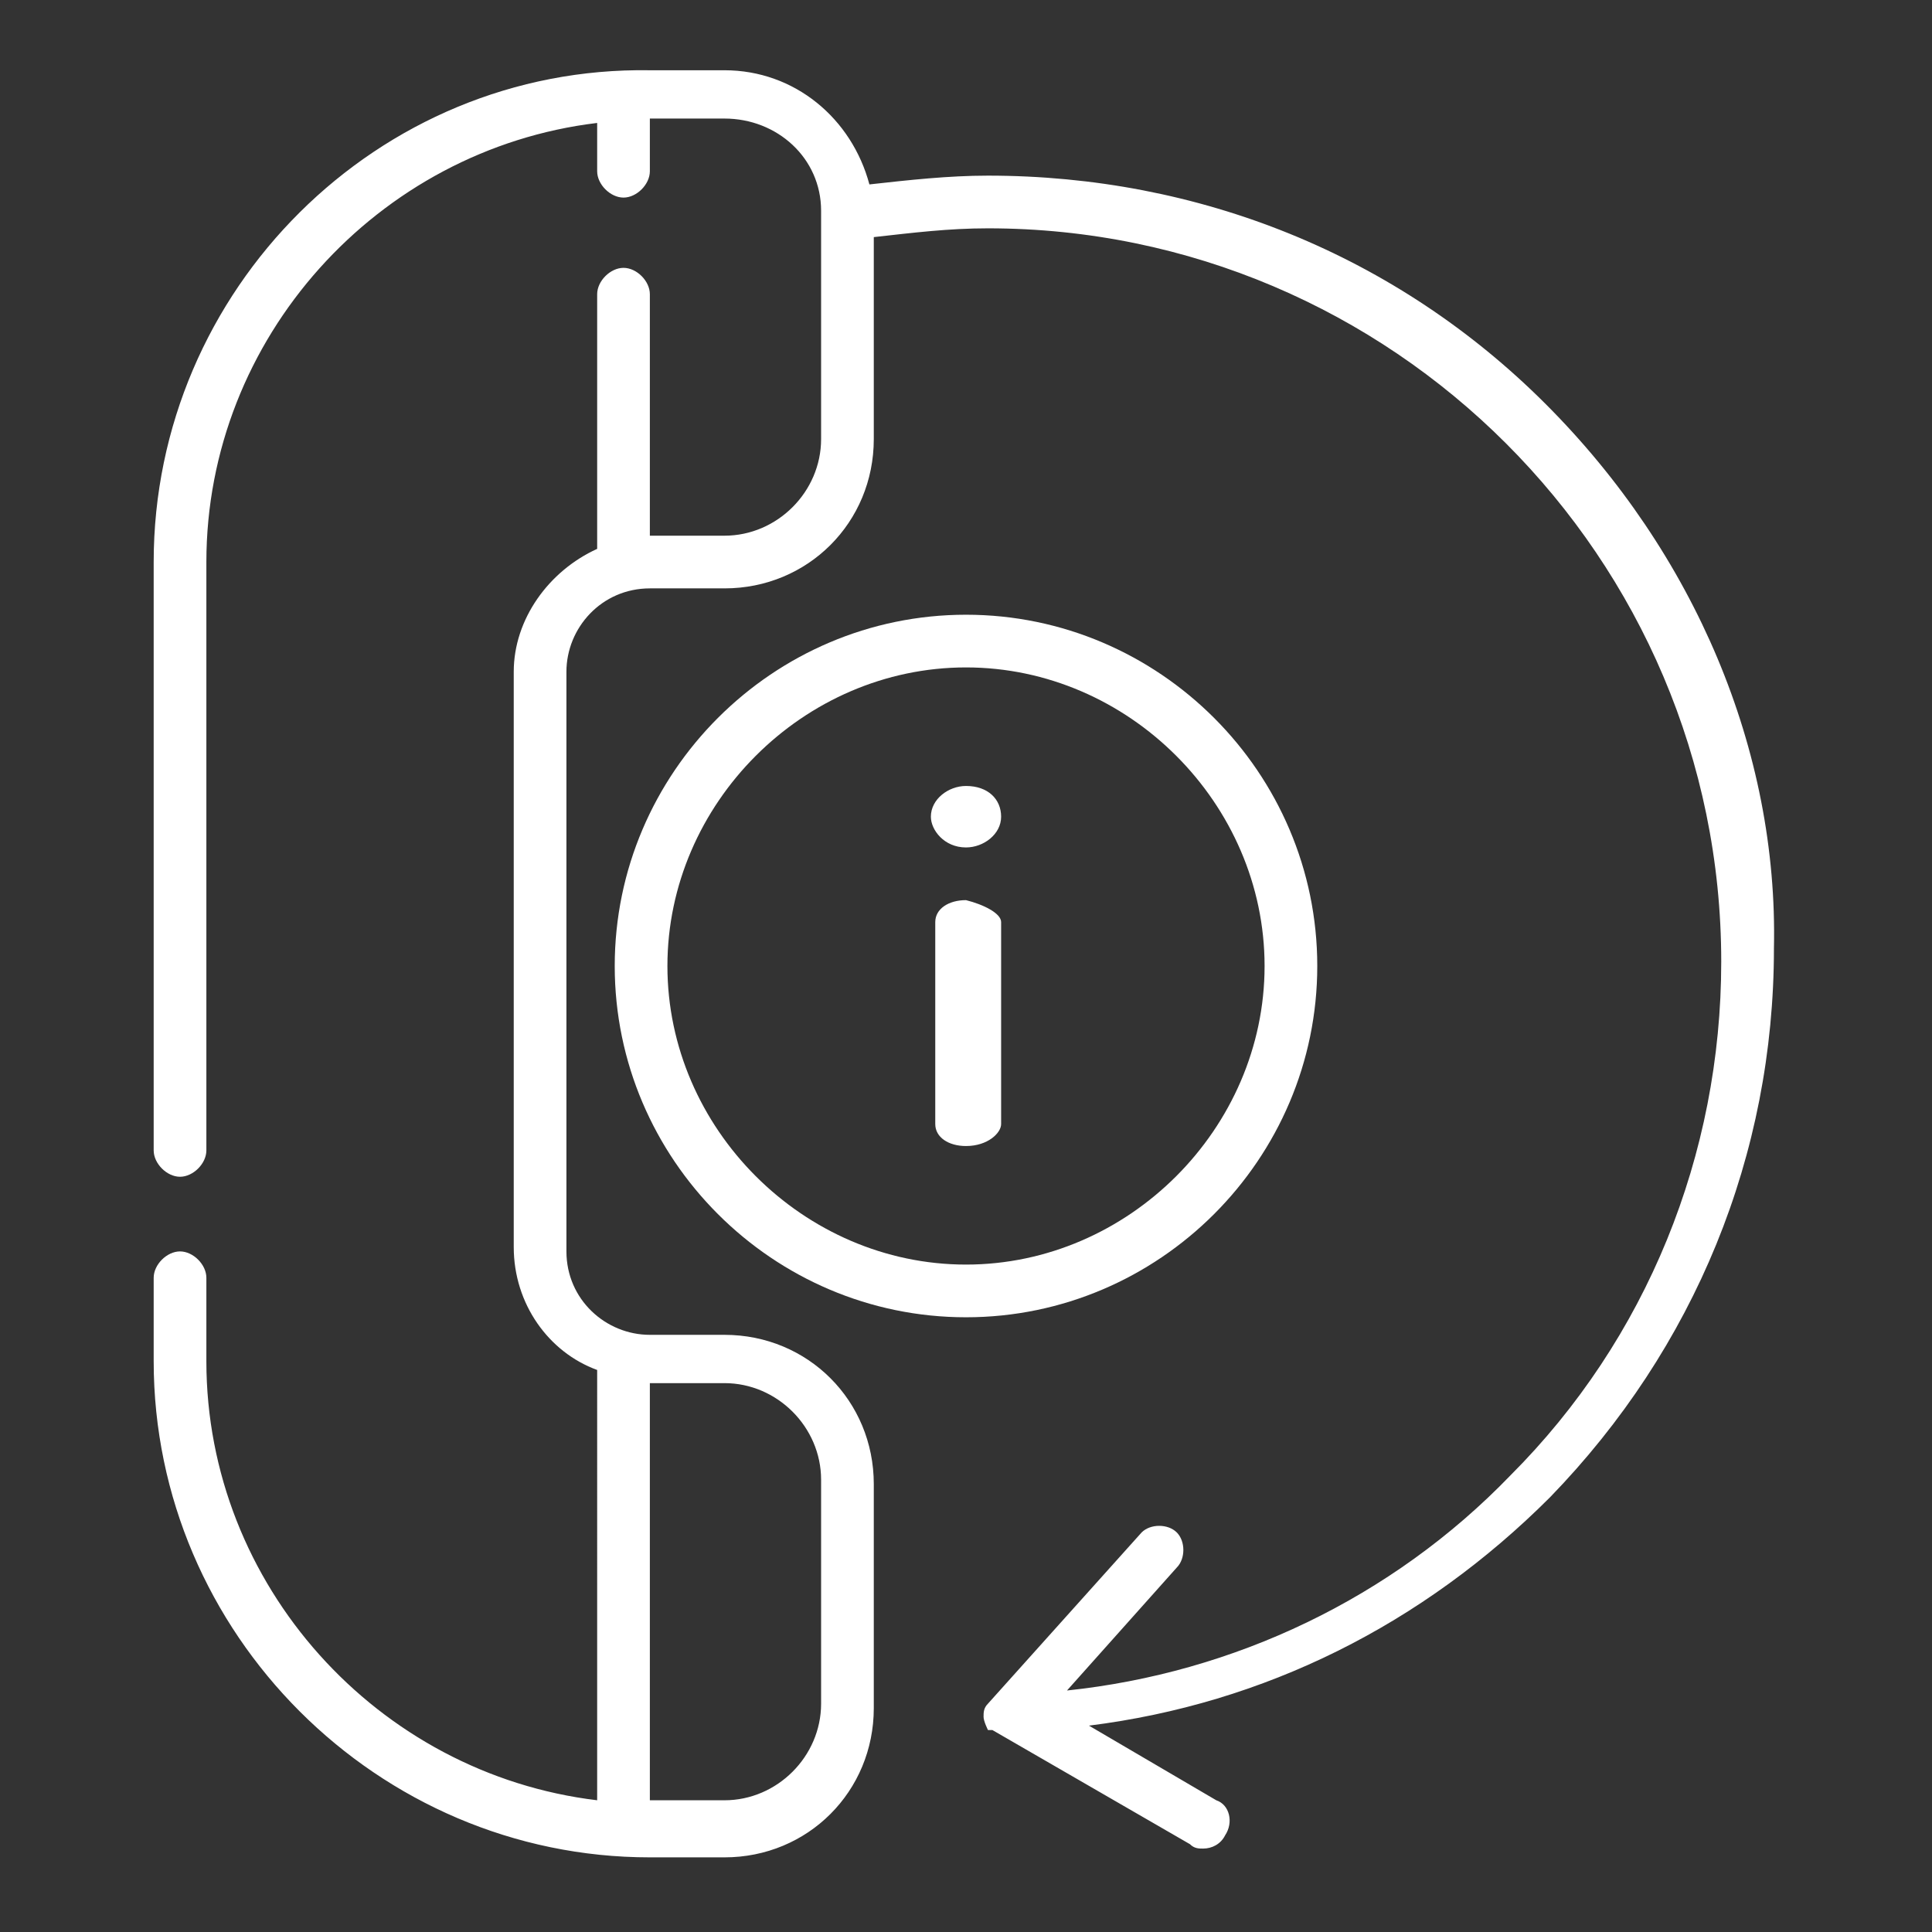 <?xml version="1.0" encoding="utf-8"?>

<!-- Generator: Adobe Illustrator 22.1.0, SVG Export Plug-In . SVG Version: 6.00 Build 0)  -->

<svg version="1.1" id="Layer_1" xmlns="http://www.w3.org/2000/svg" xmlns:xlink="http://www.w3.org/1999/xlink" x="0px" y="0px"

	 viewBox="0 0 44 44" style="enable-background:new 0 0 44 44;" xml:space="preserve">

<rect x="0" y="0" width="44" height="44" fill="#333333" stroke="none"/>

<style type="text/css">

	.st0{fill:#ffffff;}

</style>

<g>

	<path class="st0" d="M22.8,18.6c0,0.4-0.4,0.7-0.8,0.7c-0.5,0-0.8-0.4-0.8-0.7c0-0.4,0.4-0.7,0.8-0.7

		C22.5,17.9,22.8,18.2,22.8,18.6z M22.8,21v4.6c0,0.2-0.3,0.5-0.8,0.5c-0.4,0-0.7-0.2-0.7-0.5V21c0-0.3,0.3-0.5,0.7-0.5

		C22.4,20.6,22.8,20.8,22.8,21z"/>

	<path class="st0" d="M35.2,9.2C31.8,5.8,27.3,4,22.5,4c-0.9,0-1.8,0.1-2.7,0.2c-0.4-1.5-1.7-2.6-3.3-2.6h-1.7

		C8.6,1.5,3.5,6.6,3.5,12.8v13.4c0,0.3,0.3,0.6,0.6,0.6c0.3,0,0.6-0.3,0.6-0.6V12.8c0-5.1,3.9-9.4,8.9-10v1.1c0,0.3,0.3,0.6,0.6,0.6

		s0.6-0.3,0.6-0.6V2.7c0,0,0,0,0,0h1.7c1.2,0,2.2,0.9,2.2,2.1c0,0,0,0.1,0,0.1v0V10c0,1.2-1,2.2-2.2,2.2h-1.7c0,0,0,0,0,0V6.7

		c0-0.3-0.3-0.6-0.6-0.6s-0.6,0.3-0.6,0.6v5.8c-1.1,0.5-1.9,1.6-1.9,2.8v13.1c0,1.3,0.8,2.4,1.9,2.8V41c-5-0.6-8.9-4.9-8.9-10v-1.9

		c0-0.3-0.3-0.6-0.6-0.6c-0.3,0-0.6,0.3-0.6,0.6V31c0,6.2,5.1,11.3,11.3,11.3h1.7c1.9,0,3.4-1.5,3.4-3.4v-5.1c0-1.9-1.5-3.4-3.4-3.4

		h-1.7c-1,0-1.9-0.8-1.9-1.9V15.3c0-1,0.8-1.9,1.9-1.9h1.7c1.9,0,3.4-1.5,3.4-3.4V5.4c0.9-0.1,1.7-0.2,2.6-0.2

		c9.2,0,16.7,7.5,16.7,16.7c0,4.4-1.7,8.6-4.8,11.7c-2.7,2.8-6.3,4.5-10.1,4.9l2.5-2.8c0.2-0.2,0.2-0.6,0-0.8

		c-0.2-0.2-0.6-0.2-0.8,0l-3.5,3.9c0,0,0,0,0,0l0,0c0,0,0,0,0,0c0,0,0,0,0,0c0,0,0,0,0,0c0,0,0,0,0,0c0,0,0,0,0,0c0,0,0,0,0,0

		c0,0,0,0,0,0c-0.1,0.1-0.1,0.2-0.1,0.3c0,0,0,0,0,0c0,0,0,0,0,0c0,0,0,0,0,0v0c0,0,0,0,0,0v0v0v0c0,0,0,0,0,0c0,0,0,0,0,0

		c0,0,0,0,0,0c0,0,0,0,0,0c0,0.1,0.1,0.3,0.1,0.3c0,0,0,0,0,0c0,0,0,0,0,0c0,0,0,0,0,0c0,0,0,0,0,0c0,0,0,0,0,0c0,0,0,0,0,0

		c0,0,0,0,0,0c0,0,0,0,0,0c0,0,0,0,0,0c0,0,0,0,0,0c0,0,0,0,0,0c0,0,0,0,0,0c0,0,0,0,0,0c0,0,0,0,0,0c0,0,0,0,0,0c0,0,0,0,0,0

		c0,0,0,0,0,0c0,0,0,0,0.1,0l4.5,2.6c0.1,0.1,0.2,0.1,0.3,0.1c0.2,0,0.4-0.1,0.5-0.3c0.2-0.3,0.1-0.7-0.2-0.8l-2.9-1.7

		c4-0.5,7.6-2.3,10.5-5.2c3.3-3.4,5.1-7.8,5.1-12.5C40.5,17.1,38.6,12.6,35.2,9.2z M14.8,31.5L14.8,31.5h1.7c1.2,0,2.2,1,2.2,2.2

		v5.1c0,1.2-1,2.2-2.2,2.2h-1.7c0,0,0,0,0,0V31.5z"/>

	<path class="st0" d="M30,22c0-4.4-3.6-8-8-8s-8,3.6-8,8s3.6,8,8,8S30,26.4,30,22z M15.2,22c0-3.7,3.1-6.8,6.8-6.8

		c3.7,0,6.8,3.1,6.8,6.8c0,3.7-3.1,6.8-6.8,6.8C18.3,28.8,15.2,25.7,15.2,22z"/>

</g>

</svg>

